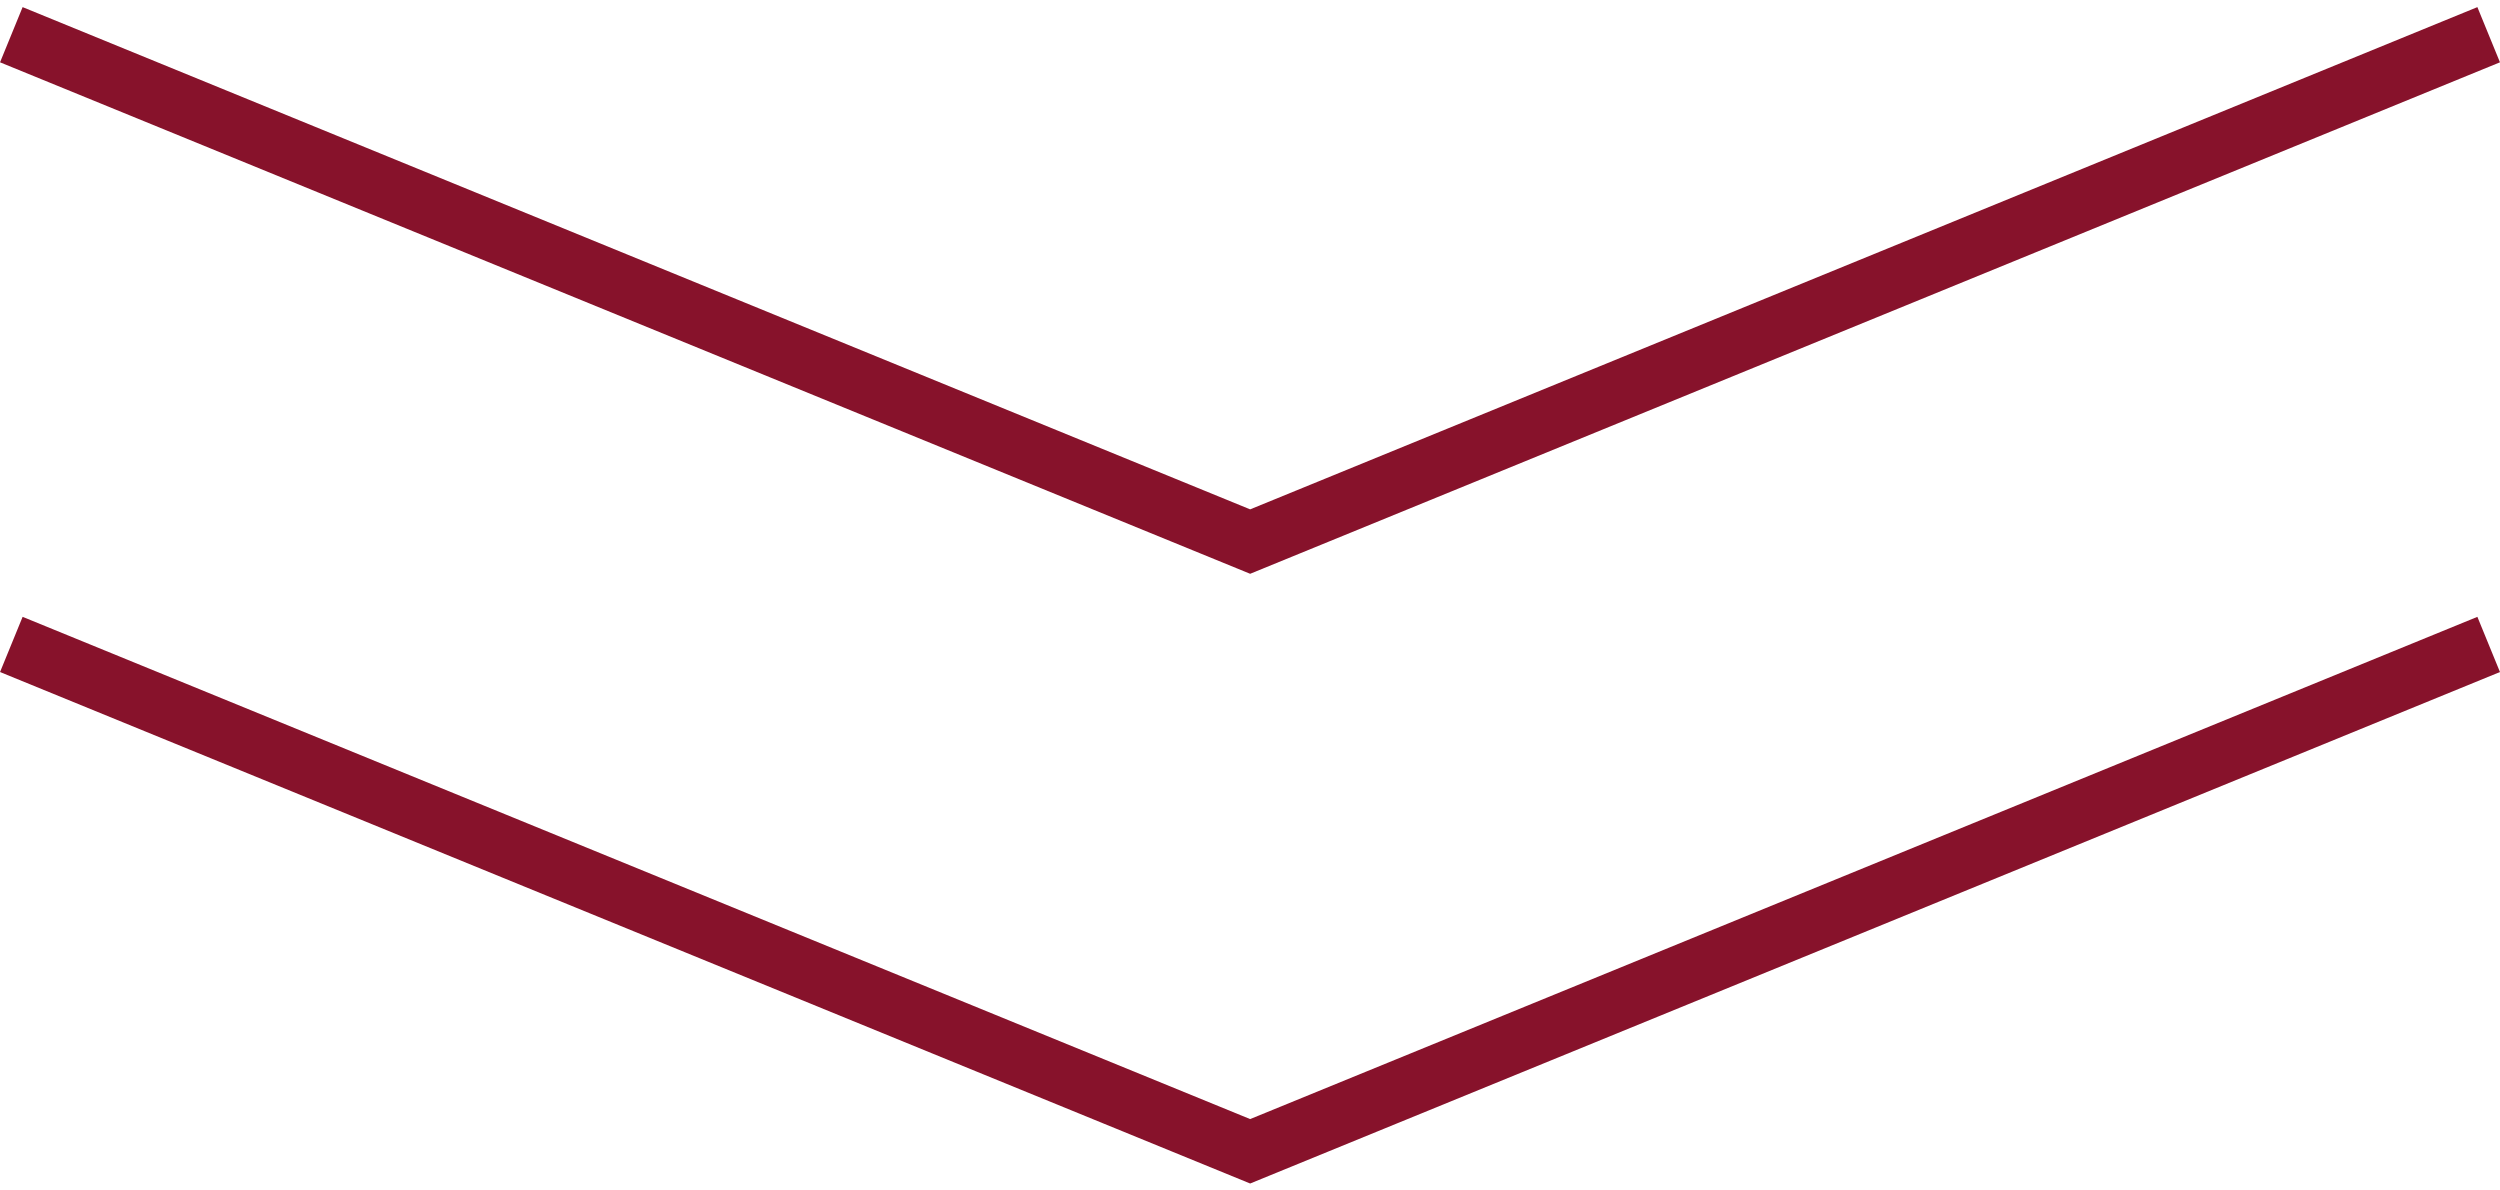 <svg xmlns="http://www.w3.org/2000/svg" width="84" height="40" viewBox="0 0 83.85 39.46"><path fill="transparent" stroke="#87122b" stroke-miterlimit="10" stroke-width="2" class="prefix__cls-1" d="M83.47.93l-41.54 17L.38.93M83.47 21.38l-41.54 17-41.55-17"/></svg>